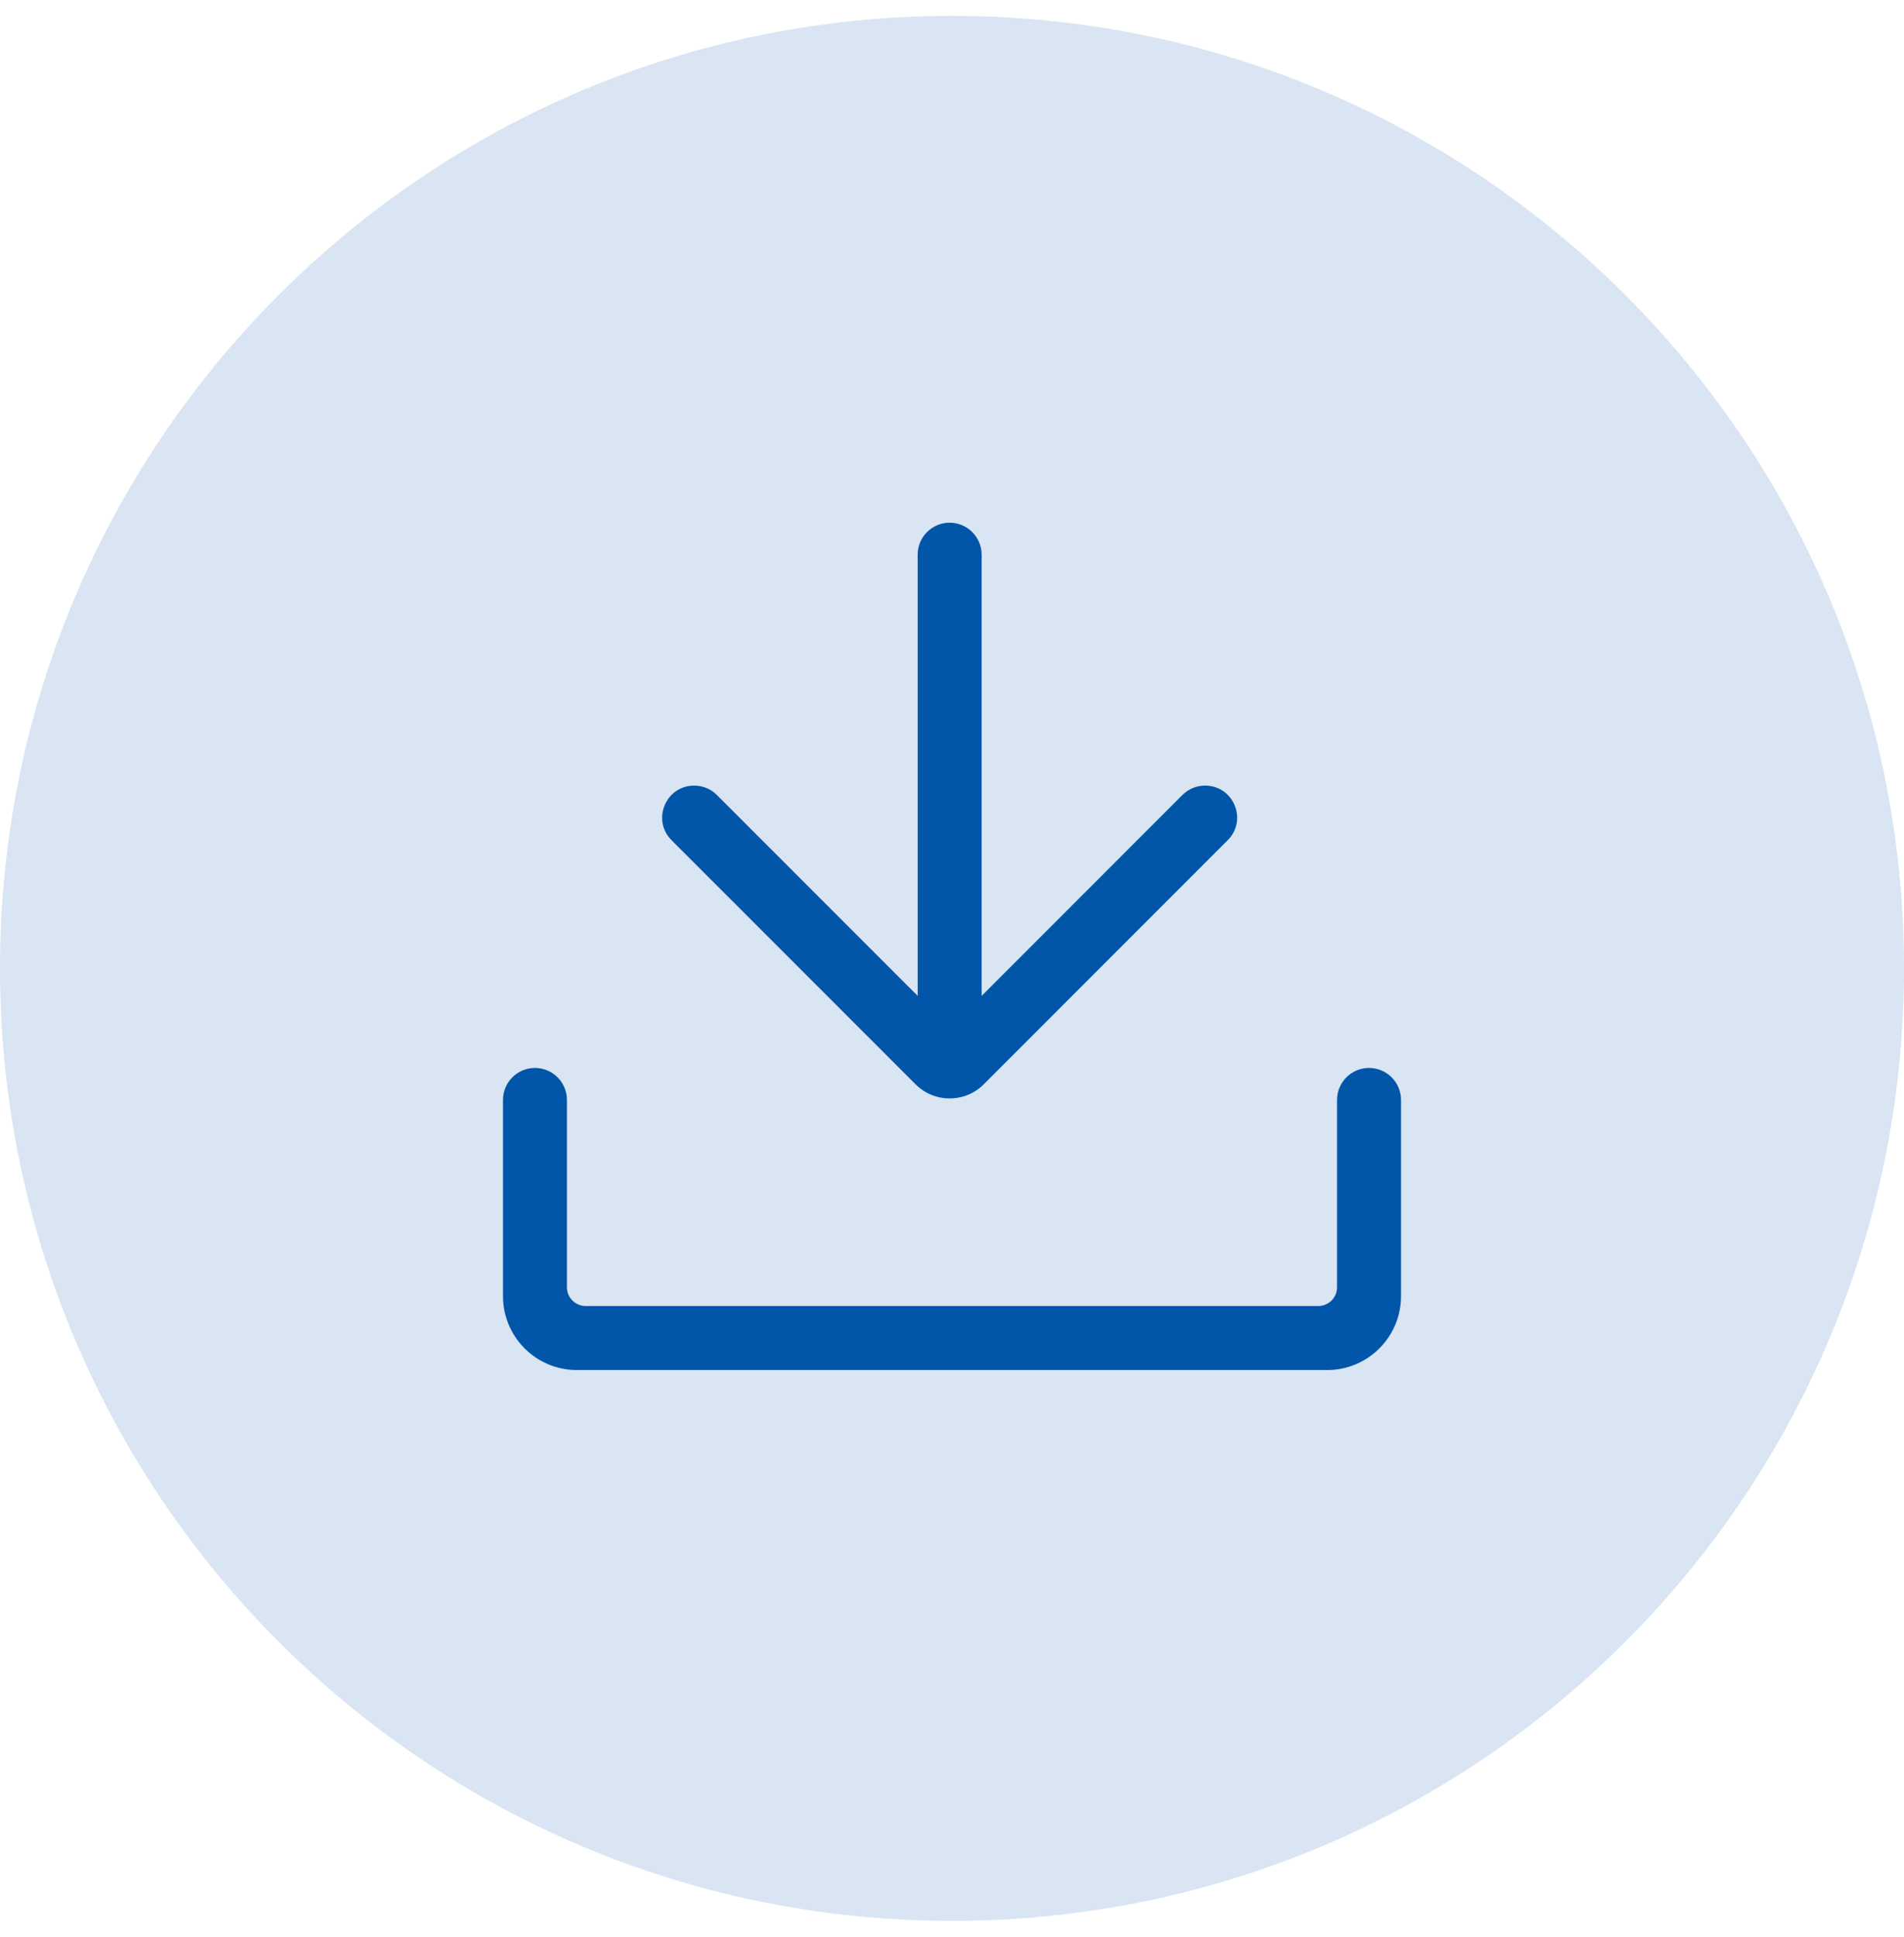 <?xml version="1.0" encoding="UTF-8"?>
<svg xmlns="http://www.w3.org/2000/svg" width="60" height="61" viewBox="0 0 60 61" fill="none">
  <path d="M30 60.5C46.569 60.5 60 47.069 60 30.5C60 13.931 46.569 0.5 30 0.5C13.431 0.5 0 13.931 0 30.5C0 47.069 13.431 60.5 30 60.5Z" fill="#0256A9" fill-opacity="0.15"></path>
  <path d="M28.85 34.15C29.137 34.438 29.52 34.596 29.926 34.596C30.333 34.596 30.715 34.438 31.002 34.15L38.688 26.464C38.982 26.17 39.066 25.749 38.907 25.365C38.748 24.981 38.391 24.743 37.975 24.743C37.706 24.743 37.453 24.848 37.262 25.038L30.934 31.366V17.471C30.934 16.915 30.482 16.463 29.926 16.463C29.657 16.463 29.404 16.568 29.213 16.758C29.023 16.948 28.918 17.202 28.918 17.471V31.366L22.589 25.038C22.399 24.848 22.146 24.743 21.876 24.743C21.461 24.743 21.104 24.982 20.945 25.366C20.785 25.75 20.869 26.171 21.163 26.464L28.85 34.15Z" fill="#0256A9"></path>
  <path d="M43.142 33.636C42.586 33.636 42.133 34.088 42.133 34.644V40.546C42.133 40.87 41.869 41.134 41.545 41.134H18.454C18.13 41.134 17.866 40.87 17.866 40.546V34.644C17.866 34.088 17.414 33.636 16.858 33.636C16.302 33.636 15.85 34.088 15.85 34.644V40.825C15.85 42.108 16.893 43.151 18.175 43.151H41.825C43.107 43.151 44.15 42.107 44.15 40.825V34.644C44.15 34.088 43.697 33.636 43.142 33.636Z" fill="#0256A9"></path>
</svg>
